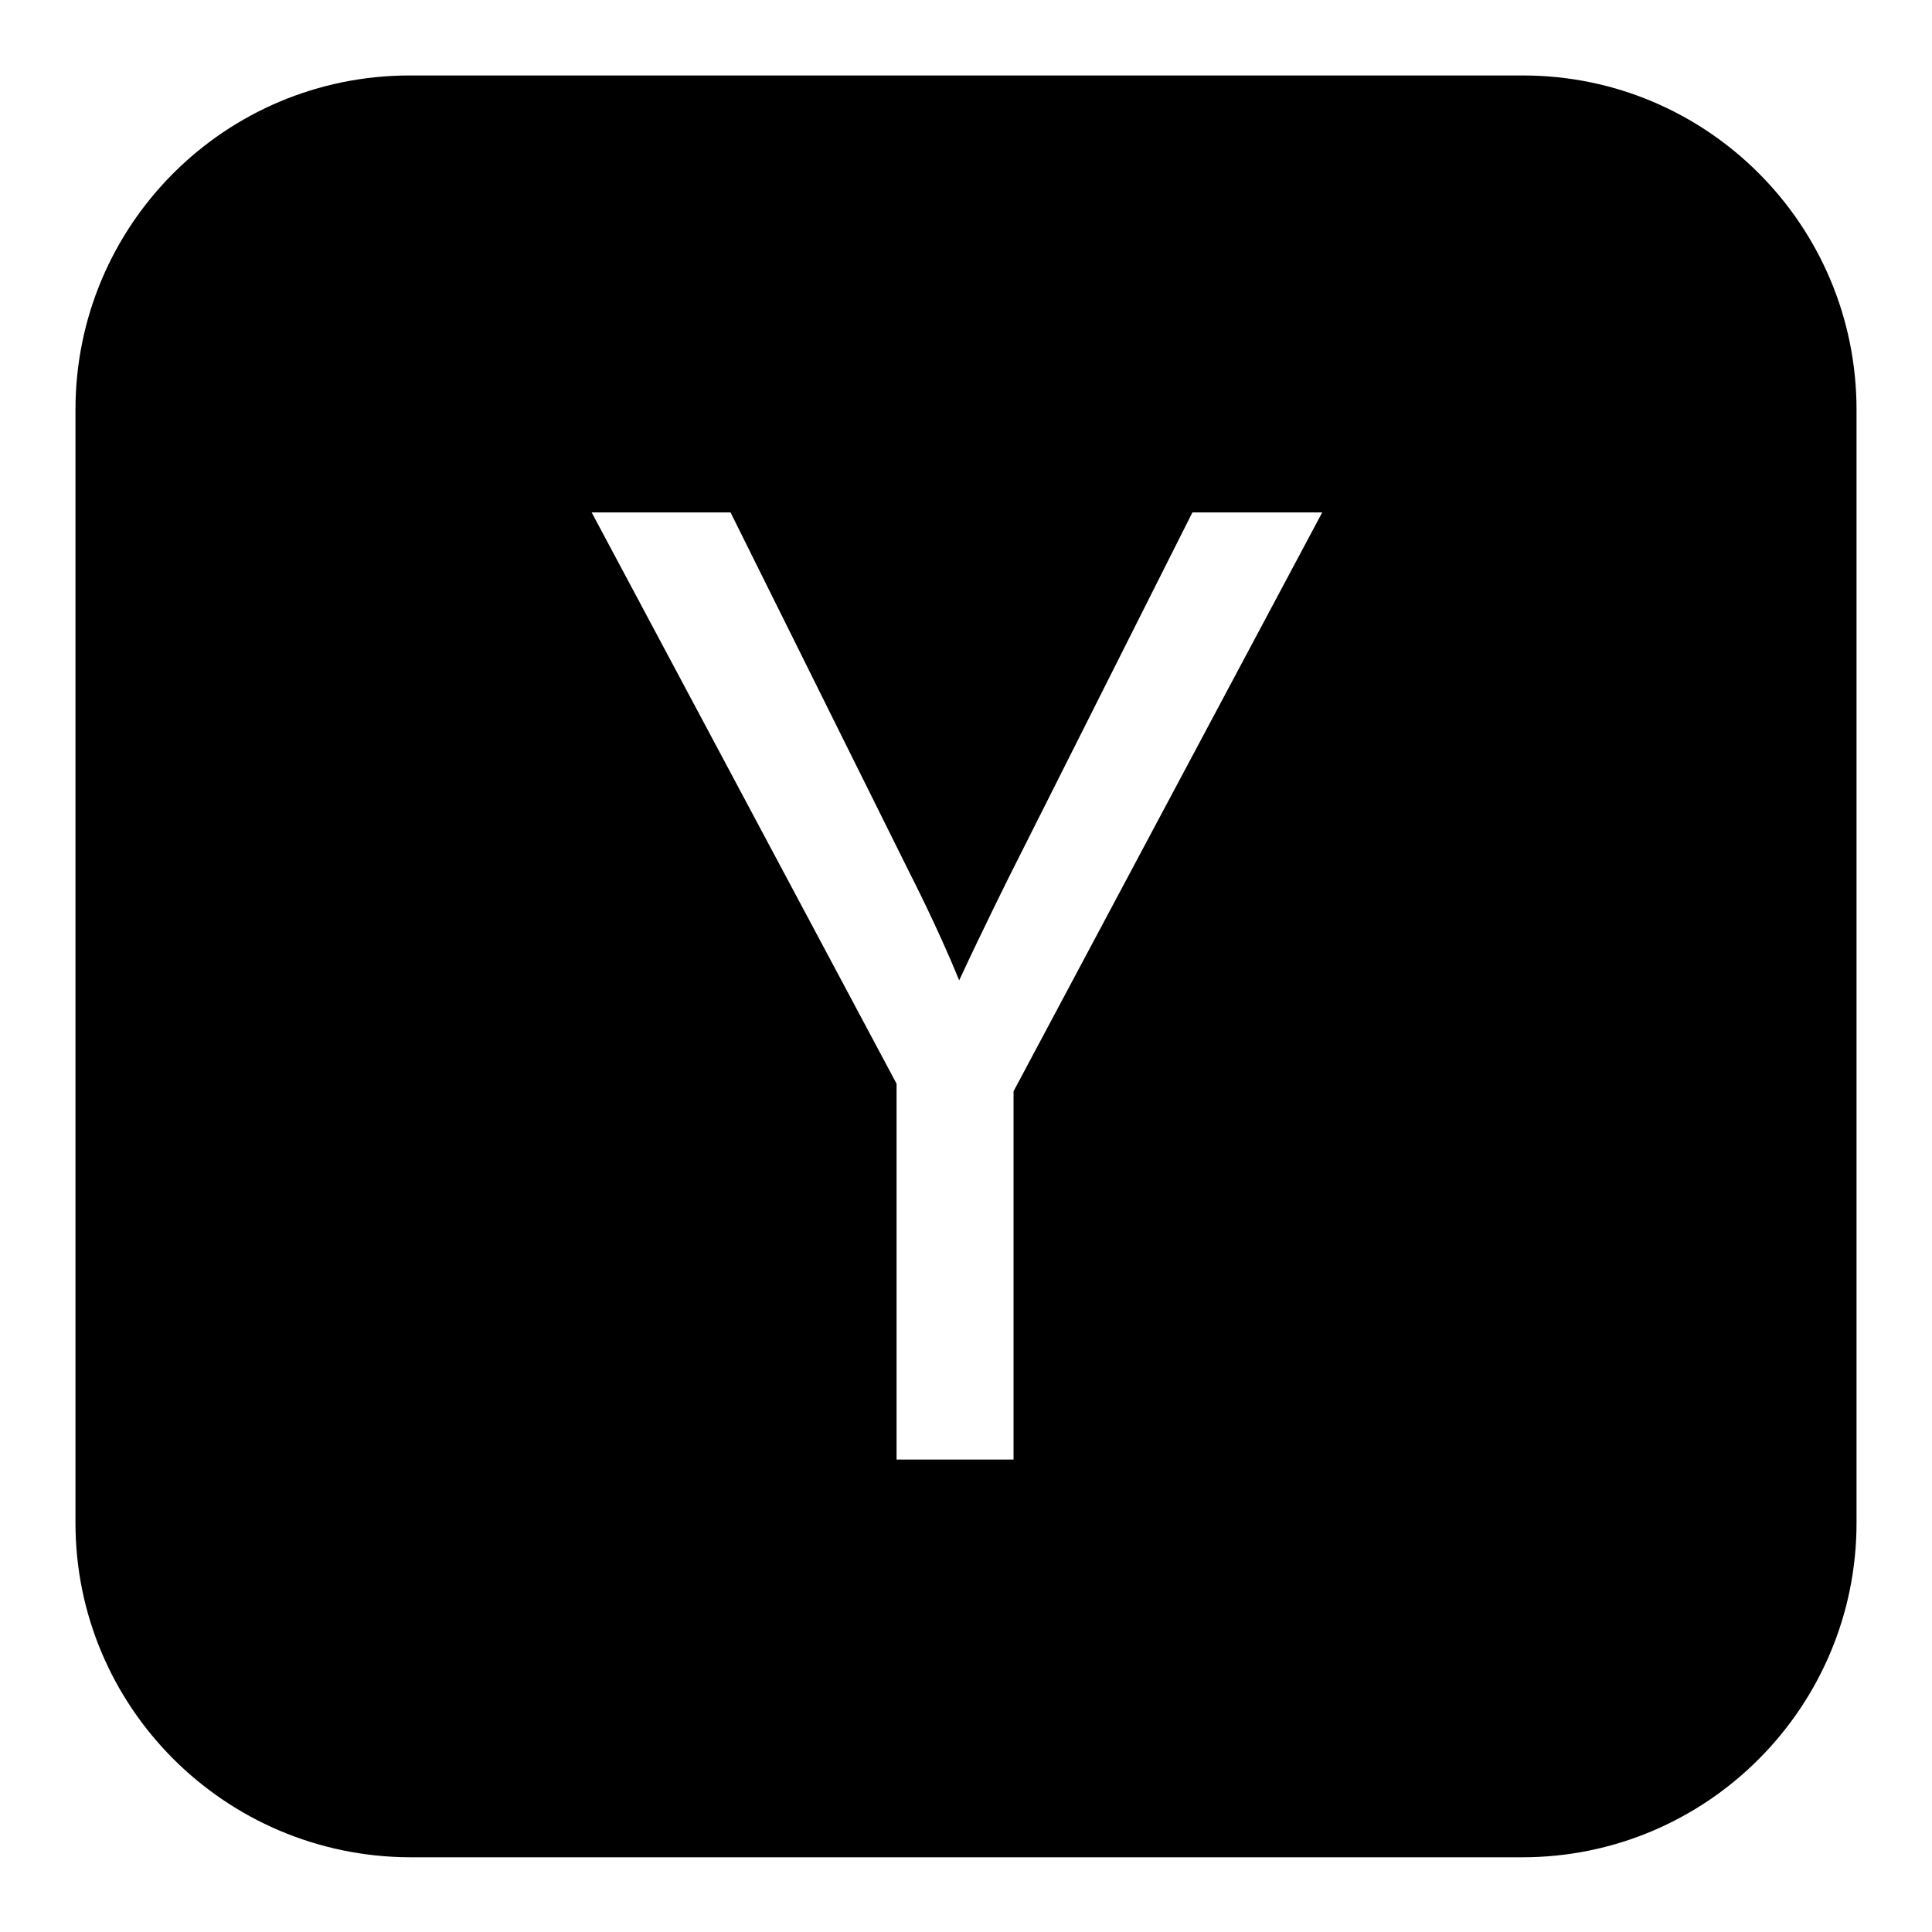 <?xml version="1.0" encoding="utf-8"?>
<!-- Svg Vector Icons : http://www.onlinewebfonts.com/icon -->
<!DOCTYPE svg PUBLIC "-//W3C//DTD SVG 1.1//EN" "http://www.w3.org/Graphics/SVG/1.1/DTD/svg11.dtd">
<svg version="1.1" xmlns="http://www.w3.org/2000/svg" xmlns:xlink="http://www.w3.org/1999/xlink" x="0px" y="0px" viewBox="0 0 256 256" enable-background="new 0 0 256 256" xml:space="preserve">
<g> <path fill="#000000" d="M134.3,144.6l40.9-76.7H158l-24.1,47.9c0,0-3.7,7.4-6.8,14.1c-2.9-7.1-6.5-14.1-6.5-14.1L96.8,67.9H78.4 l40.4,75.7v49.8h15.5L134.3,144.6L134.3,144.6z M246,54.3v147.5c0,24.4-19.8,44.3-44.3,44.3H54.3C29.8,246,10,226.2,10,201.8V54.3 C10,29.8,29.8,10,54.3,10h147.5C226.2,10,246,29.8,246,54.3z"/></g>
</svg>